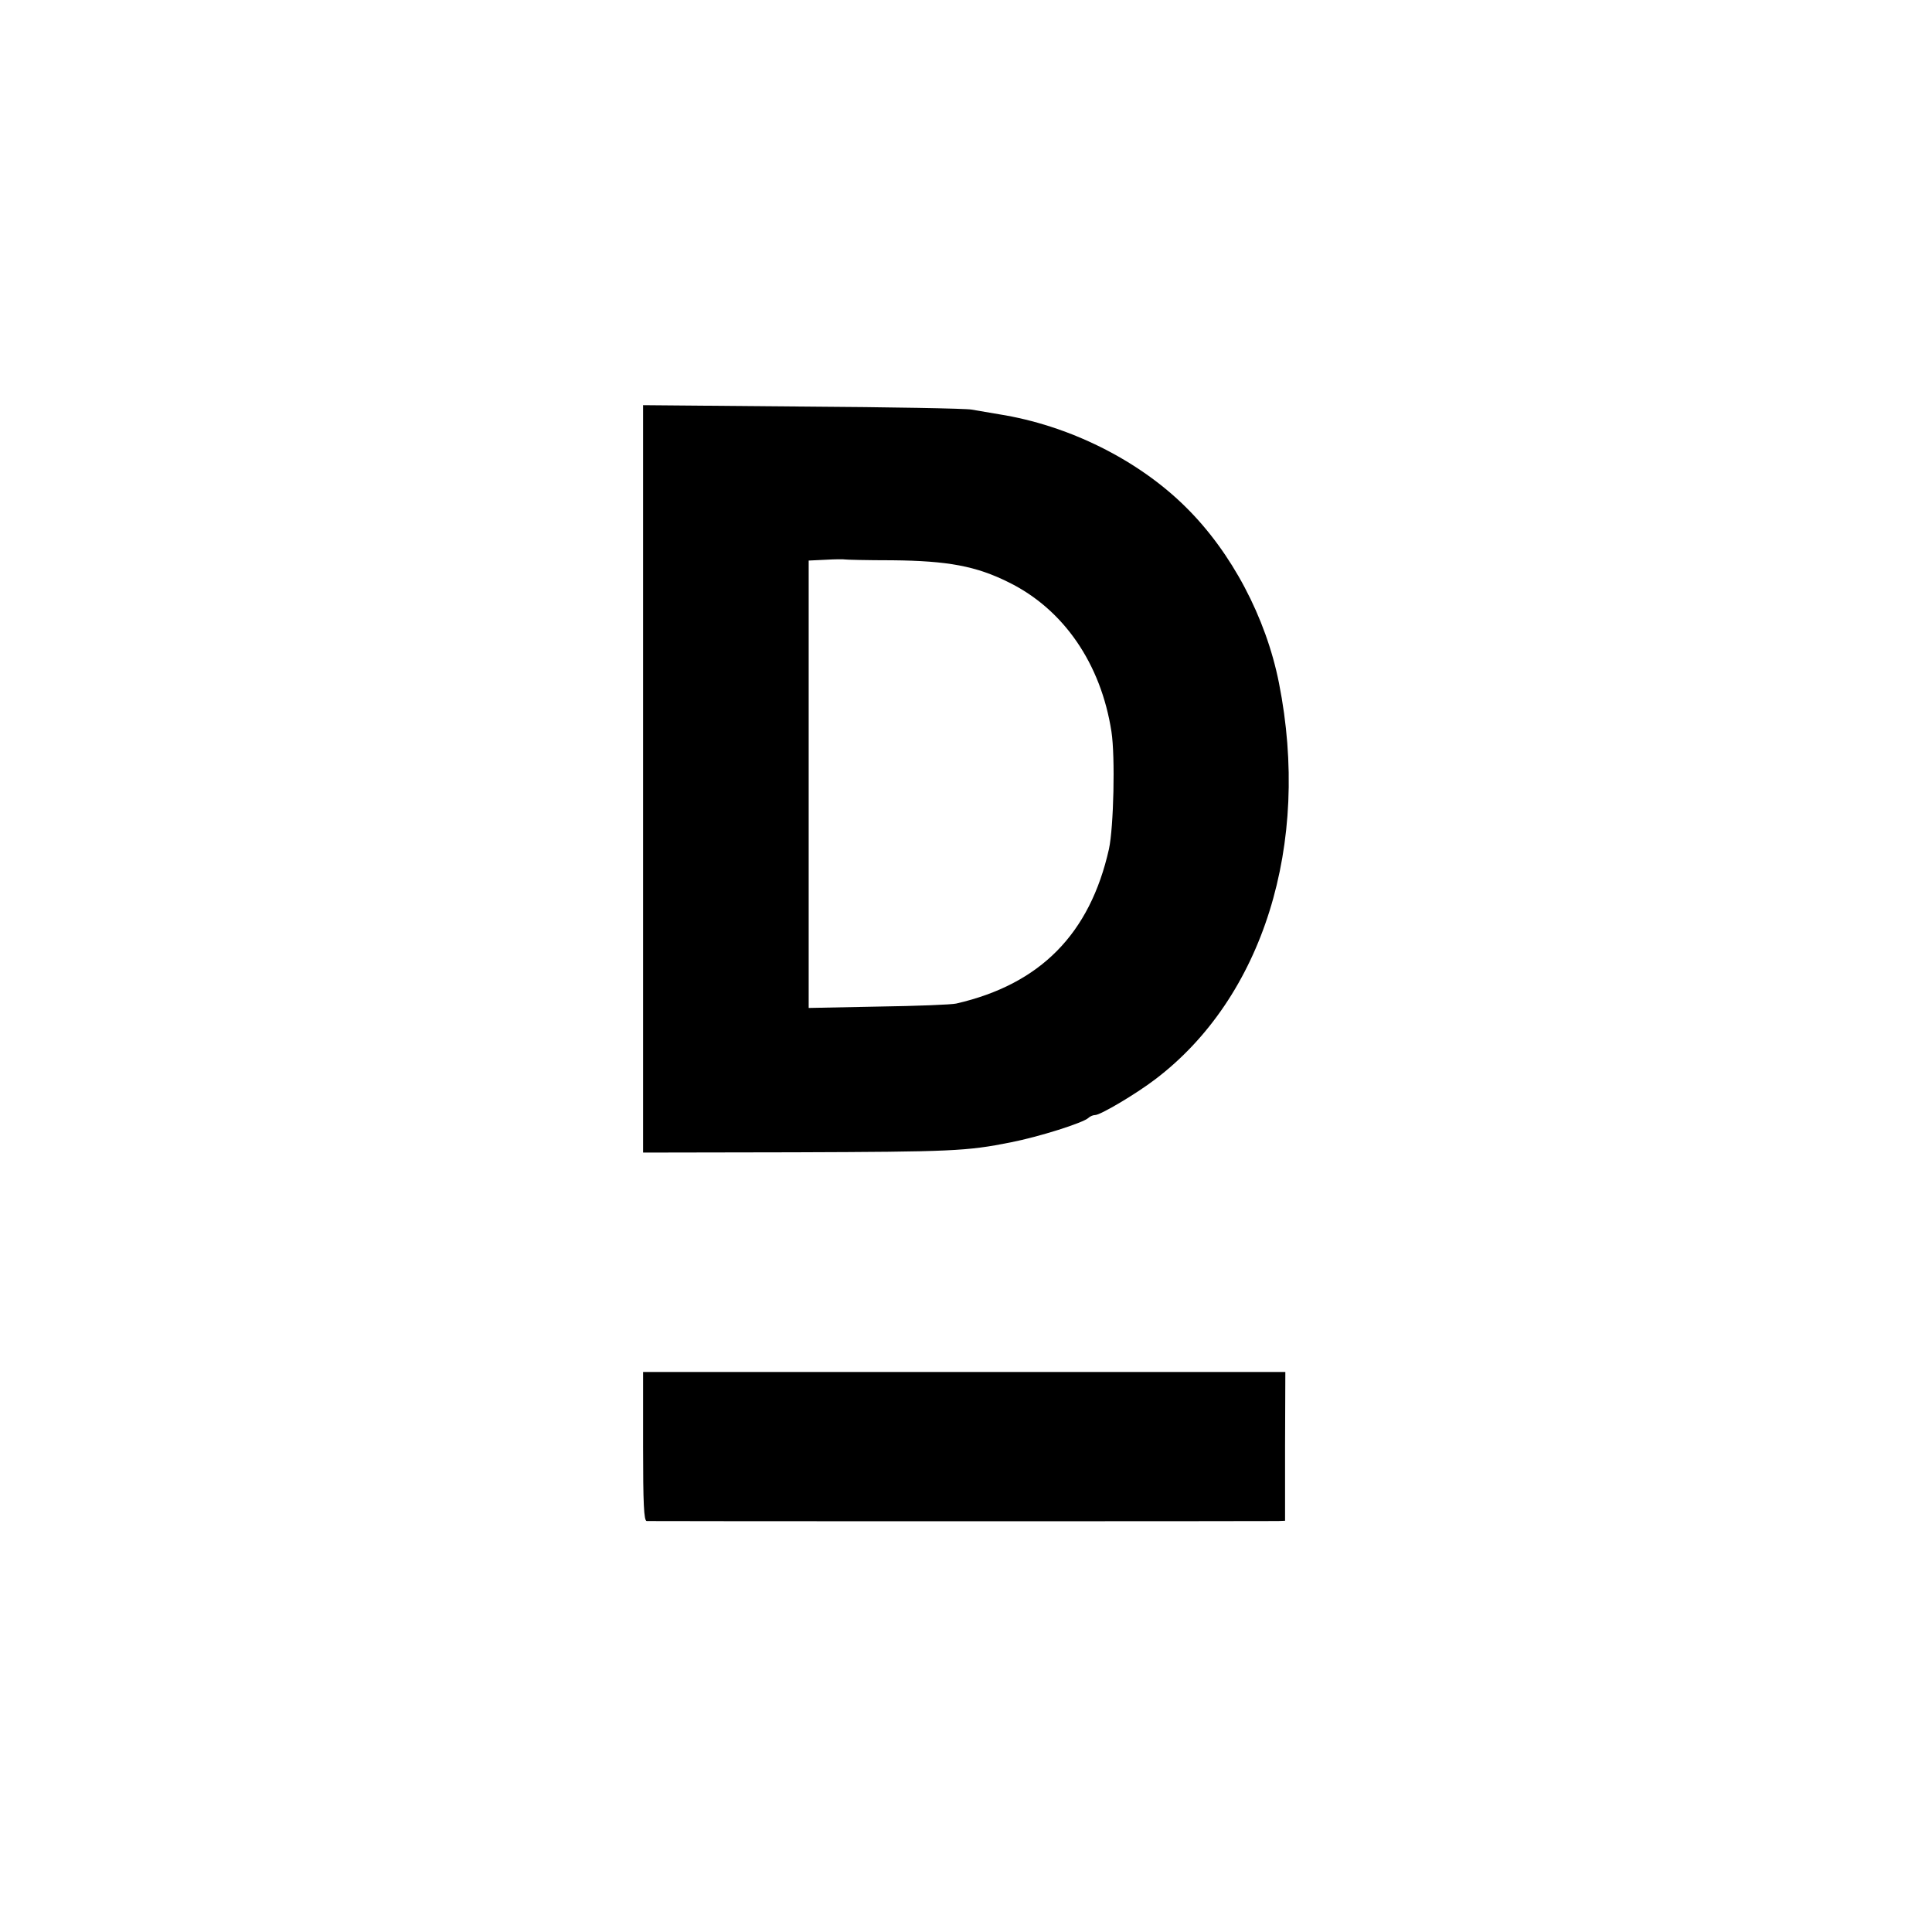 <?xml version="1.0" standalone="no"?>
<!DOCTYPE svg PUBLIC "-//W3C//DTD SVG 20010904//EN"
 "http://www.w3.org/TR/2001/REC-SVG-20010904/DTD/svg10.dtd">
<svg version="1.0" xmlns="http://www.w3.org/2000/svg"
 width="700pt" height="700pt" viewBox="0 0 700 700"
 preserveAspectRatio="xMidYMid meet">
<g transform="translate(0,700) scale(0.1,-0.1)"
fill="#000000" stroke="none">
<path d="M2330 4178 l0 -1354 548 1 c570 2 624 4 784 36 102 20 264 71 282 89
5 5 16 10 24 10 19 0 146 75 217 129 391 296 565 852 449 1436 -47 238 -172
474 -337 637 -173 172 -425 297 -677 337 -36 6 -81 14 -100 17 -19 4 -295 9
-612 11 l-578 5 0 -1354z m903 792 c201 -2 304 -21 422 -80 199 -98 334 -295
372 -541 14 -91 8 -346 -9 -425 -69 -308 -249 -490 -553 -560 -16 -4 -144 -9
-282 -11 l-253 -5 0 811 0 810 63 3 c34 2 65 2 68 1 3 -1 81 -3 172 -3z"/>
<path d="M2330 1760 c0 -209 3 -270 13 -271 16 -1 2254 -1 2288 0 l25 1 0 270
1 269 -1164 0 -1163 0 0 -269z"/>
</g>
</svg>
